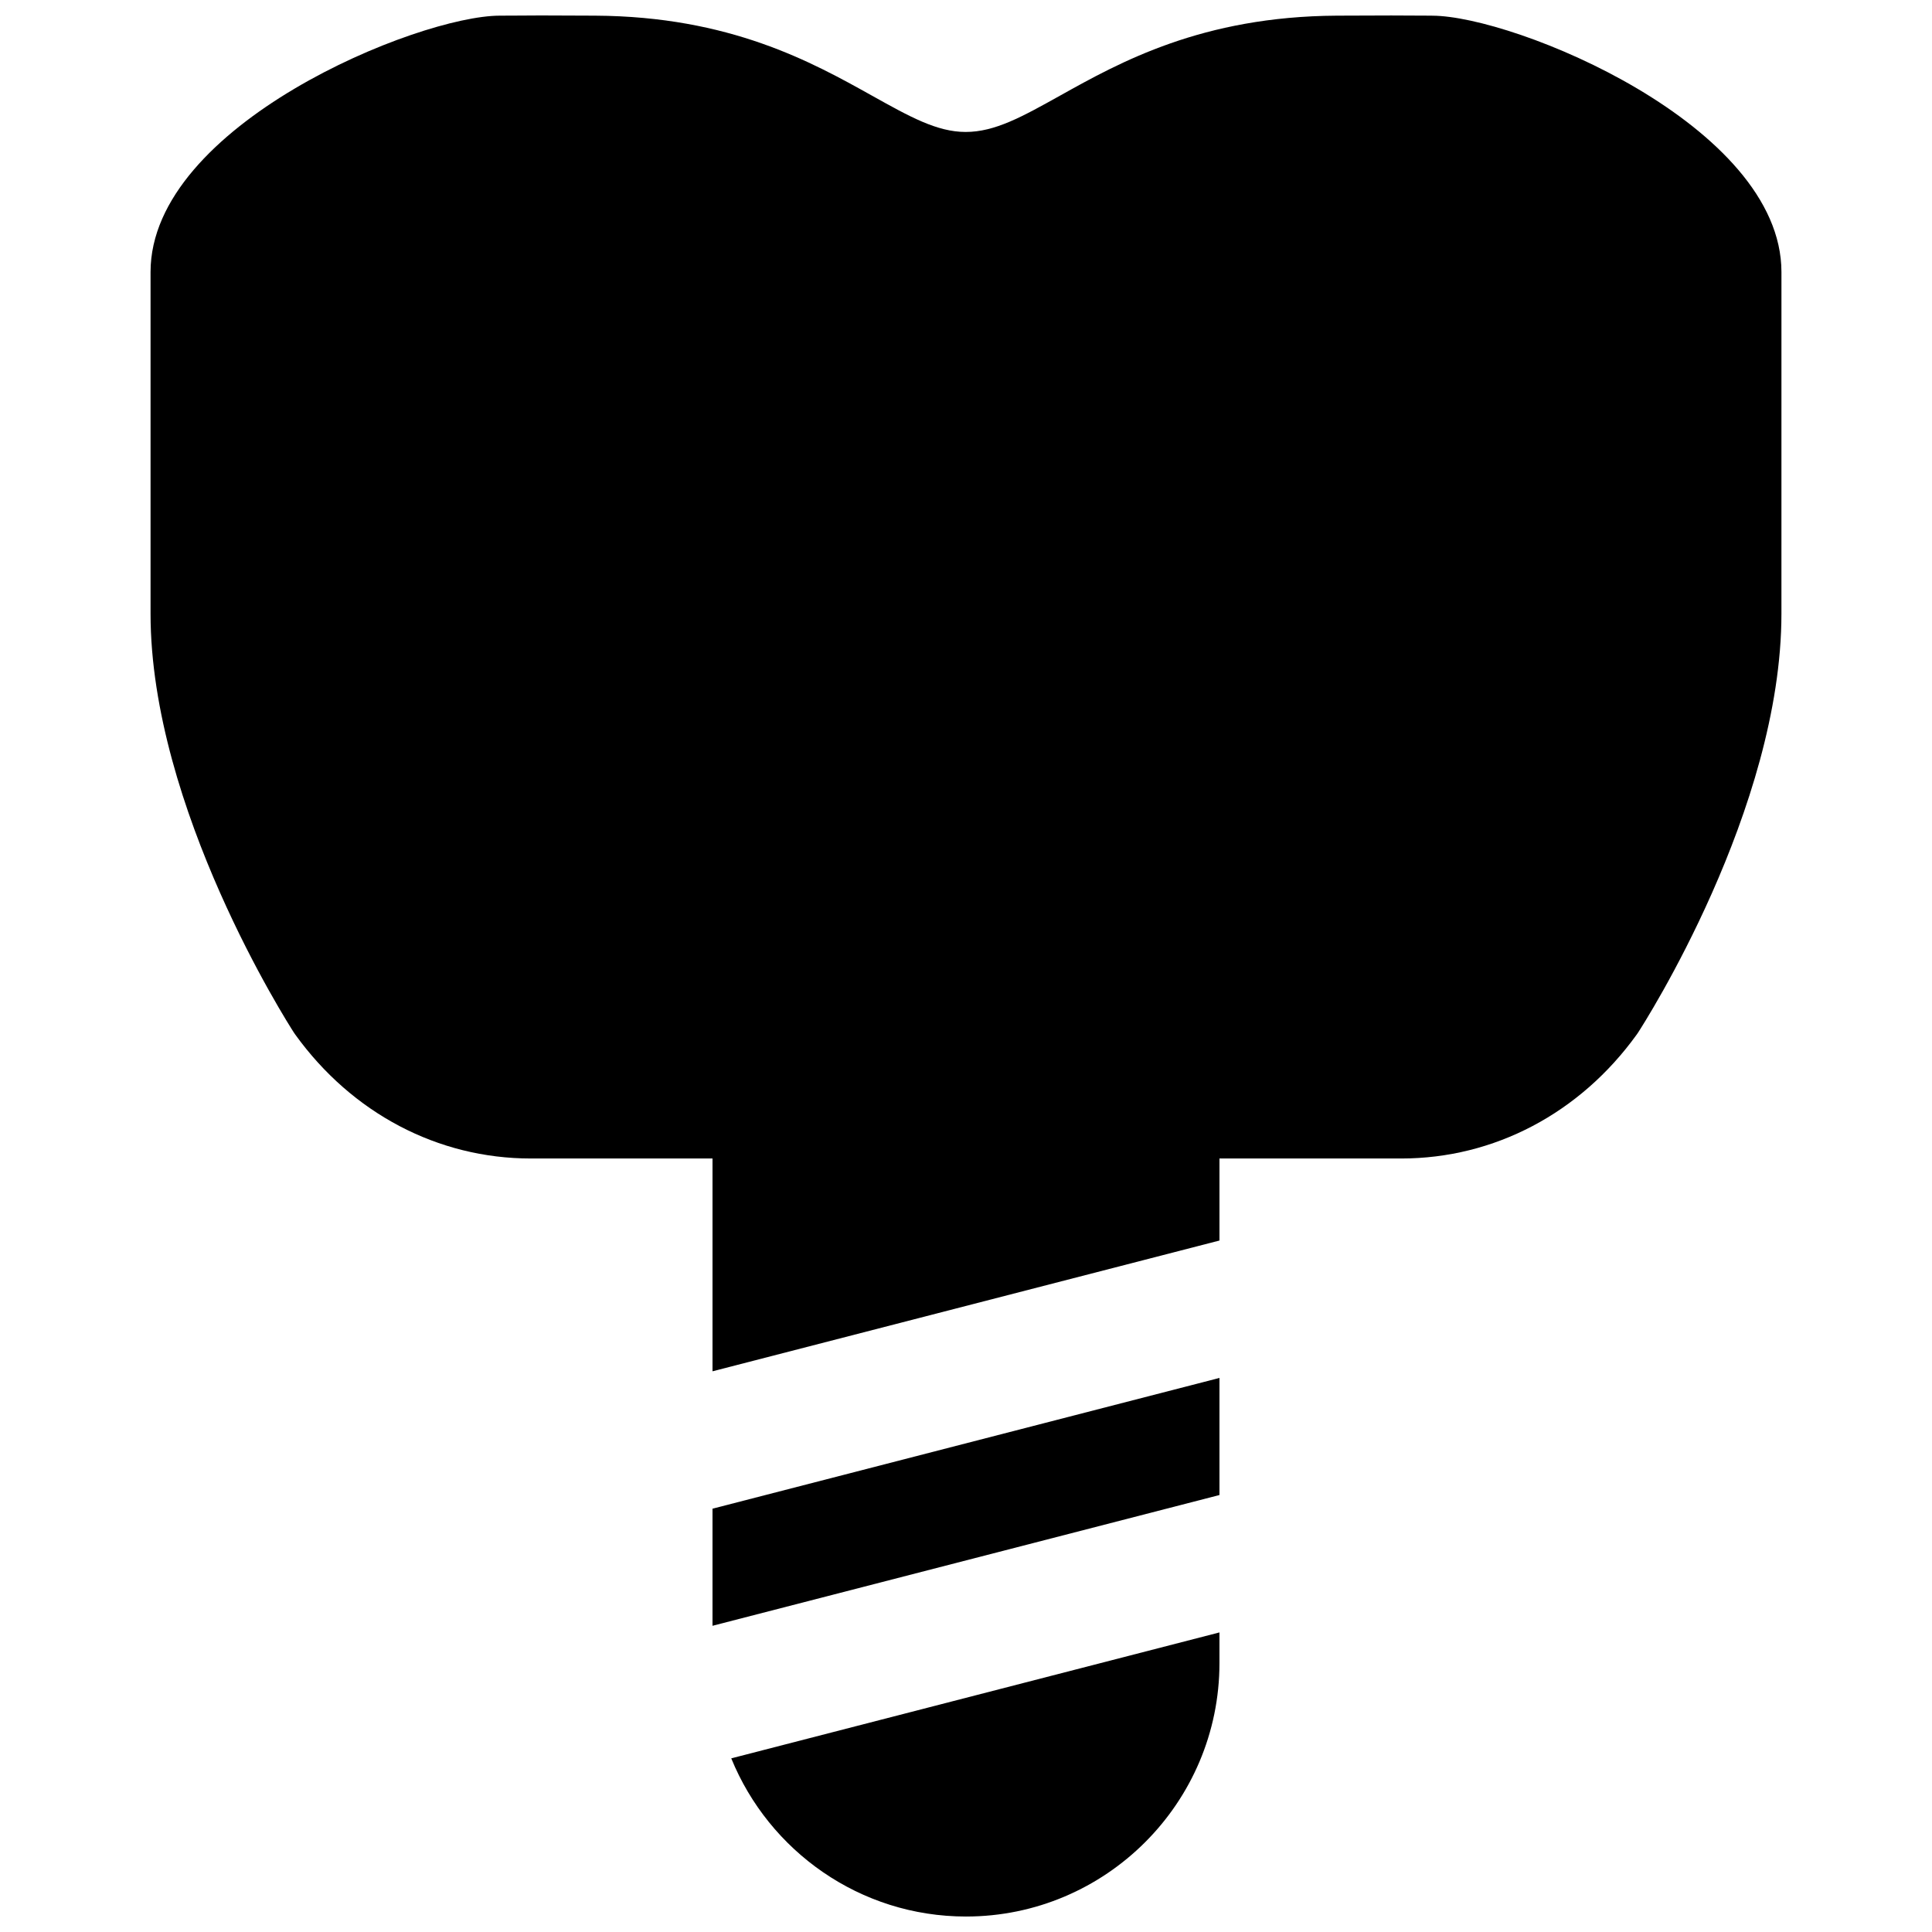 <?xml version="1.0" encoding="UTF-8"?>
<!-- Uploaded to: ICON Repo, www.svgrepo.com, Generator: ICON Repo Mixer Tools -->
<svg width="800px" height="800px" version="1.1" viewBox="144 144 512 512" xmlns="http://www.w3.org/2000/svg">
 <defs>
  <clipPath id="b">
   <path d="m337 576h131v75.902h-131z"/>
  </clipPath>
  <clipPath id="a">
   <path d="m183 148.09h434v359.91h-434z"/>
  </clipPath>
 </defs>
 <path d="m332.82 574.85 134.35-34.652v-31.031l-134.35 34.652z"/>
 <g clip-path="url(#b)">
  <path d="m337.79 609.98c10.004 24.551 34.098 41.918 62.207 41.918 37.039 0 67.172-30.133 67.172-67.172v-8.117z"/>
 </g>
 <g clip-path="url(#a)">
  <path d="m523.53 148.15c-2.641 0-3.941-0.012-5.25-0.023-2.762-0.02-5.481-0.055-20.016 0.023-35.719 0.203-57.461 12.332-73.336 21.191-10.016 5.586-17.254 9.629-25.023 9.629-7.582 0-14.816-4.035-24.832-9.629-15.875-8.855-37.613-20.988-73.34-21.191-14.523-0.086-17.254-0.051-20.012-0.023-1.309 0.016-2.609 0.023-5.25 0.023-21.688 0-92.574 28.953-92.574 67.934v90.555c0 51.539 36.43 108.59 37.98 110.99l0.367 0.535c15.055 20.879 37.805 32.848 62.426 32.848h48.152v56.395l134.35-34.656v-21.738h48.152c24.652 0 47.414-11.992 62.461-32.898l0.344-0.508c1.559-2.394 37.969-59.191 37.969-110.96l0.004-90.555c0.004-38.98-70.883-67.934-92.57-67.934z"/>
 </g>
</svg>